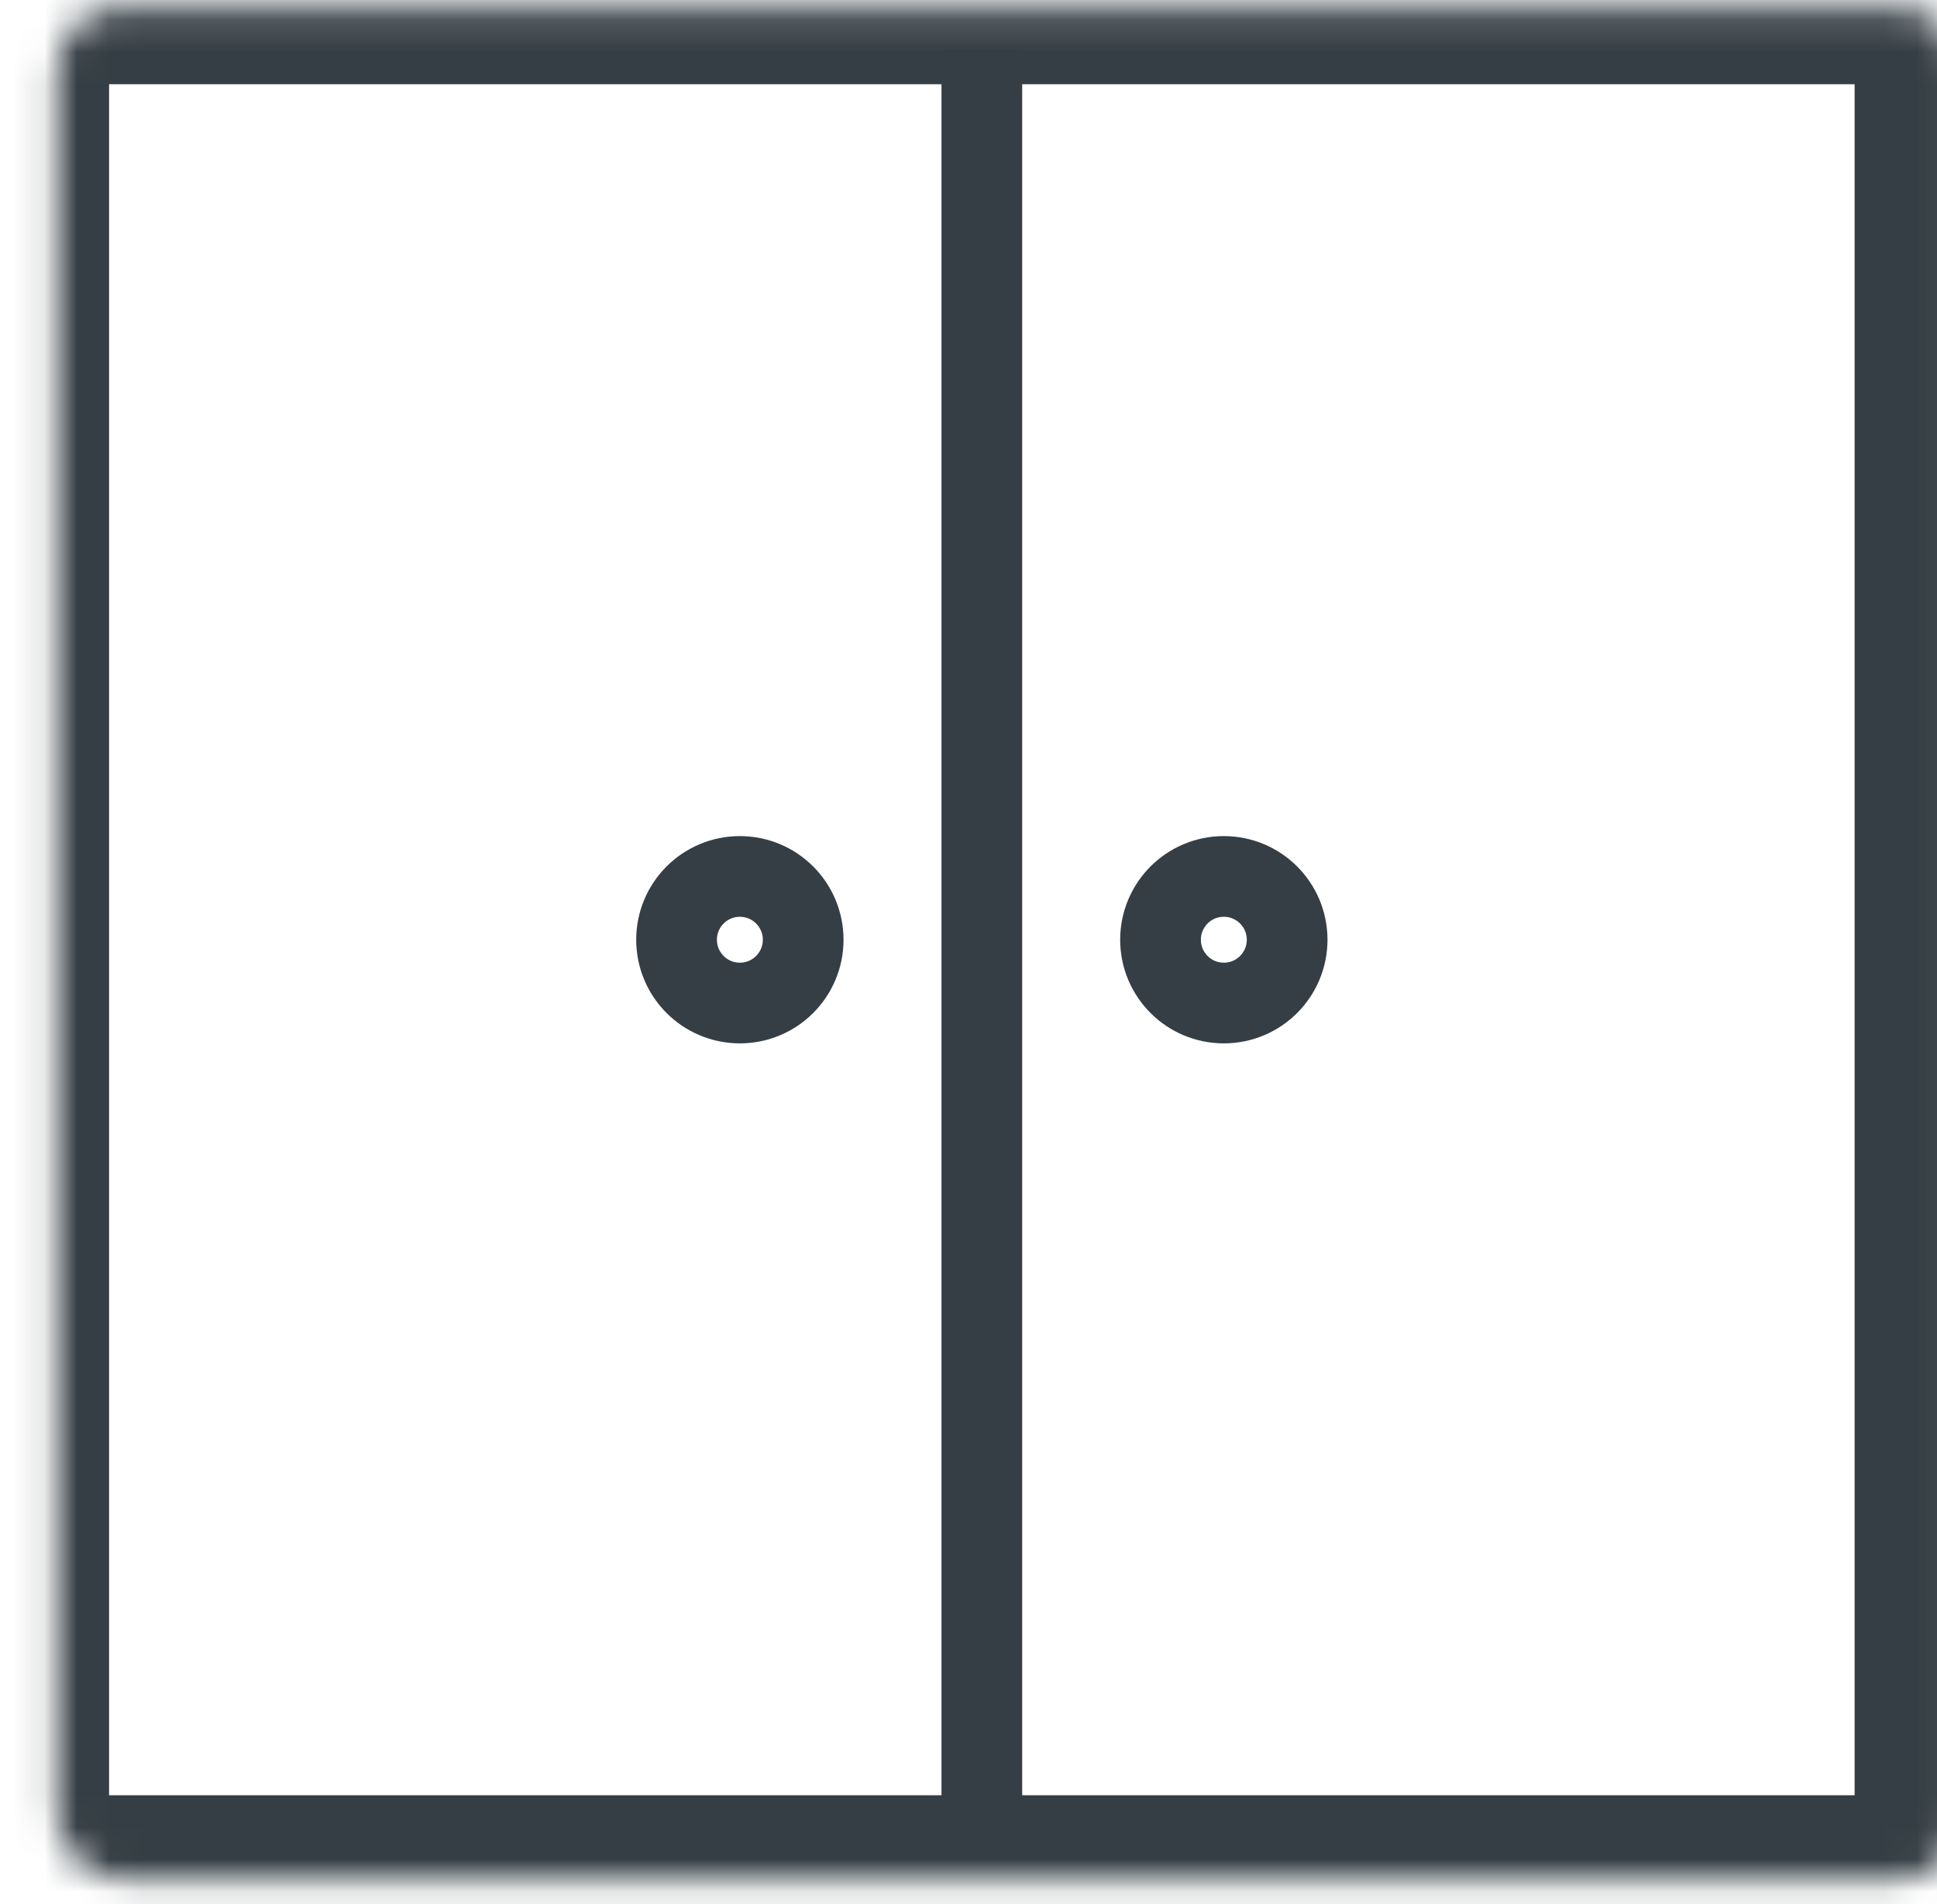 <svg width="60" height="59" viewBox="0 0 60 59" fill="none" xmlns="http://www.w3.org/2000/svg">
<mask id="path-1-inside-1_138_30" fill="white">
<rect x="0.879" y="0.11" width="59.069" height="58.012" rx="2"/>
</mask>
<rect x="0.879" y="0.11" width="59.069" height="58.012" rx="2" stroke="#353E44" stroke-width="5" stroke-linejoin="round" mask="url(#path-1-inside-1_138_30)"/>
<path d="M30.413 1.52V56.713" stroke="#353E44" stroke-width="2.5" stroke-linejoin="round"/>
<circle cx="22.918" cy="29.116" r="1.961" stroke="#353E44" stroke-width="2.5" stroke-linejoin="round"/>
<circle cx="37.909" cy="29.116" r="1.961" stroke="#353E44" stroke-width="2.5" stroke-linejoin="round"/>
</svg>
